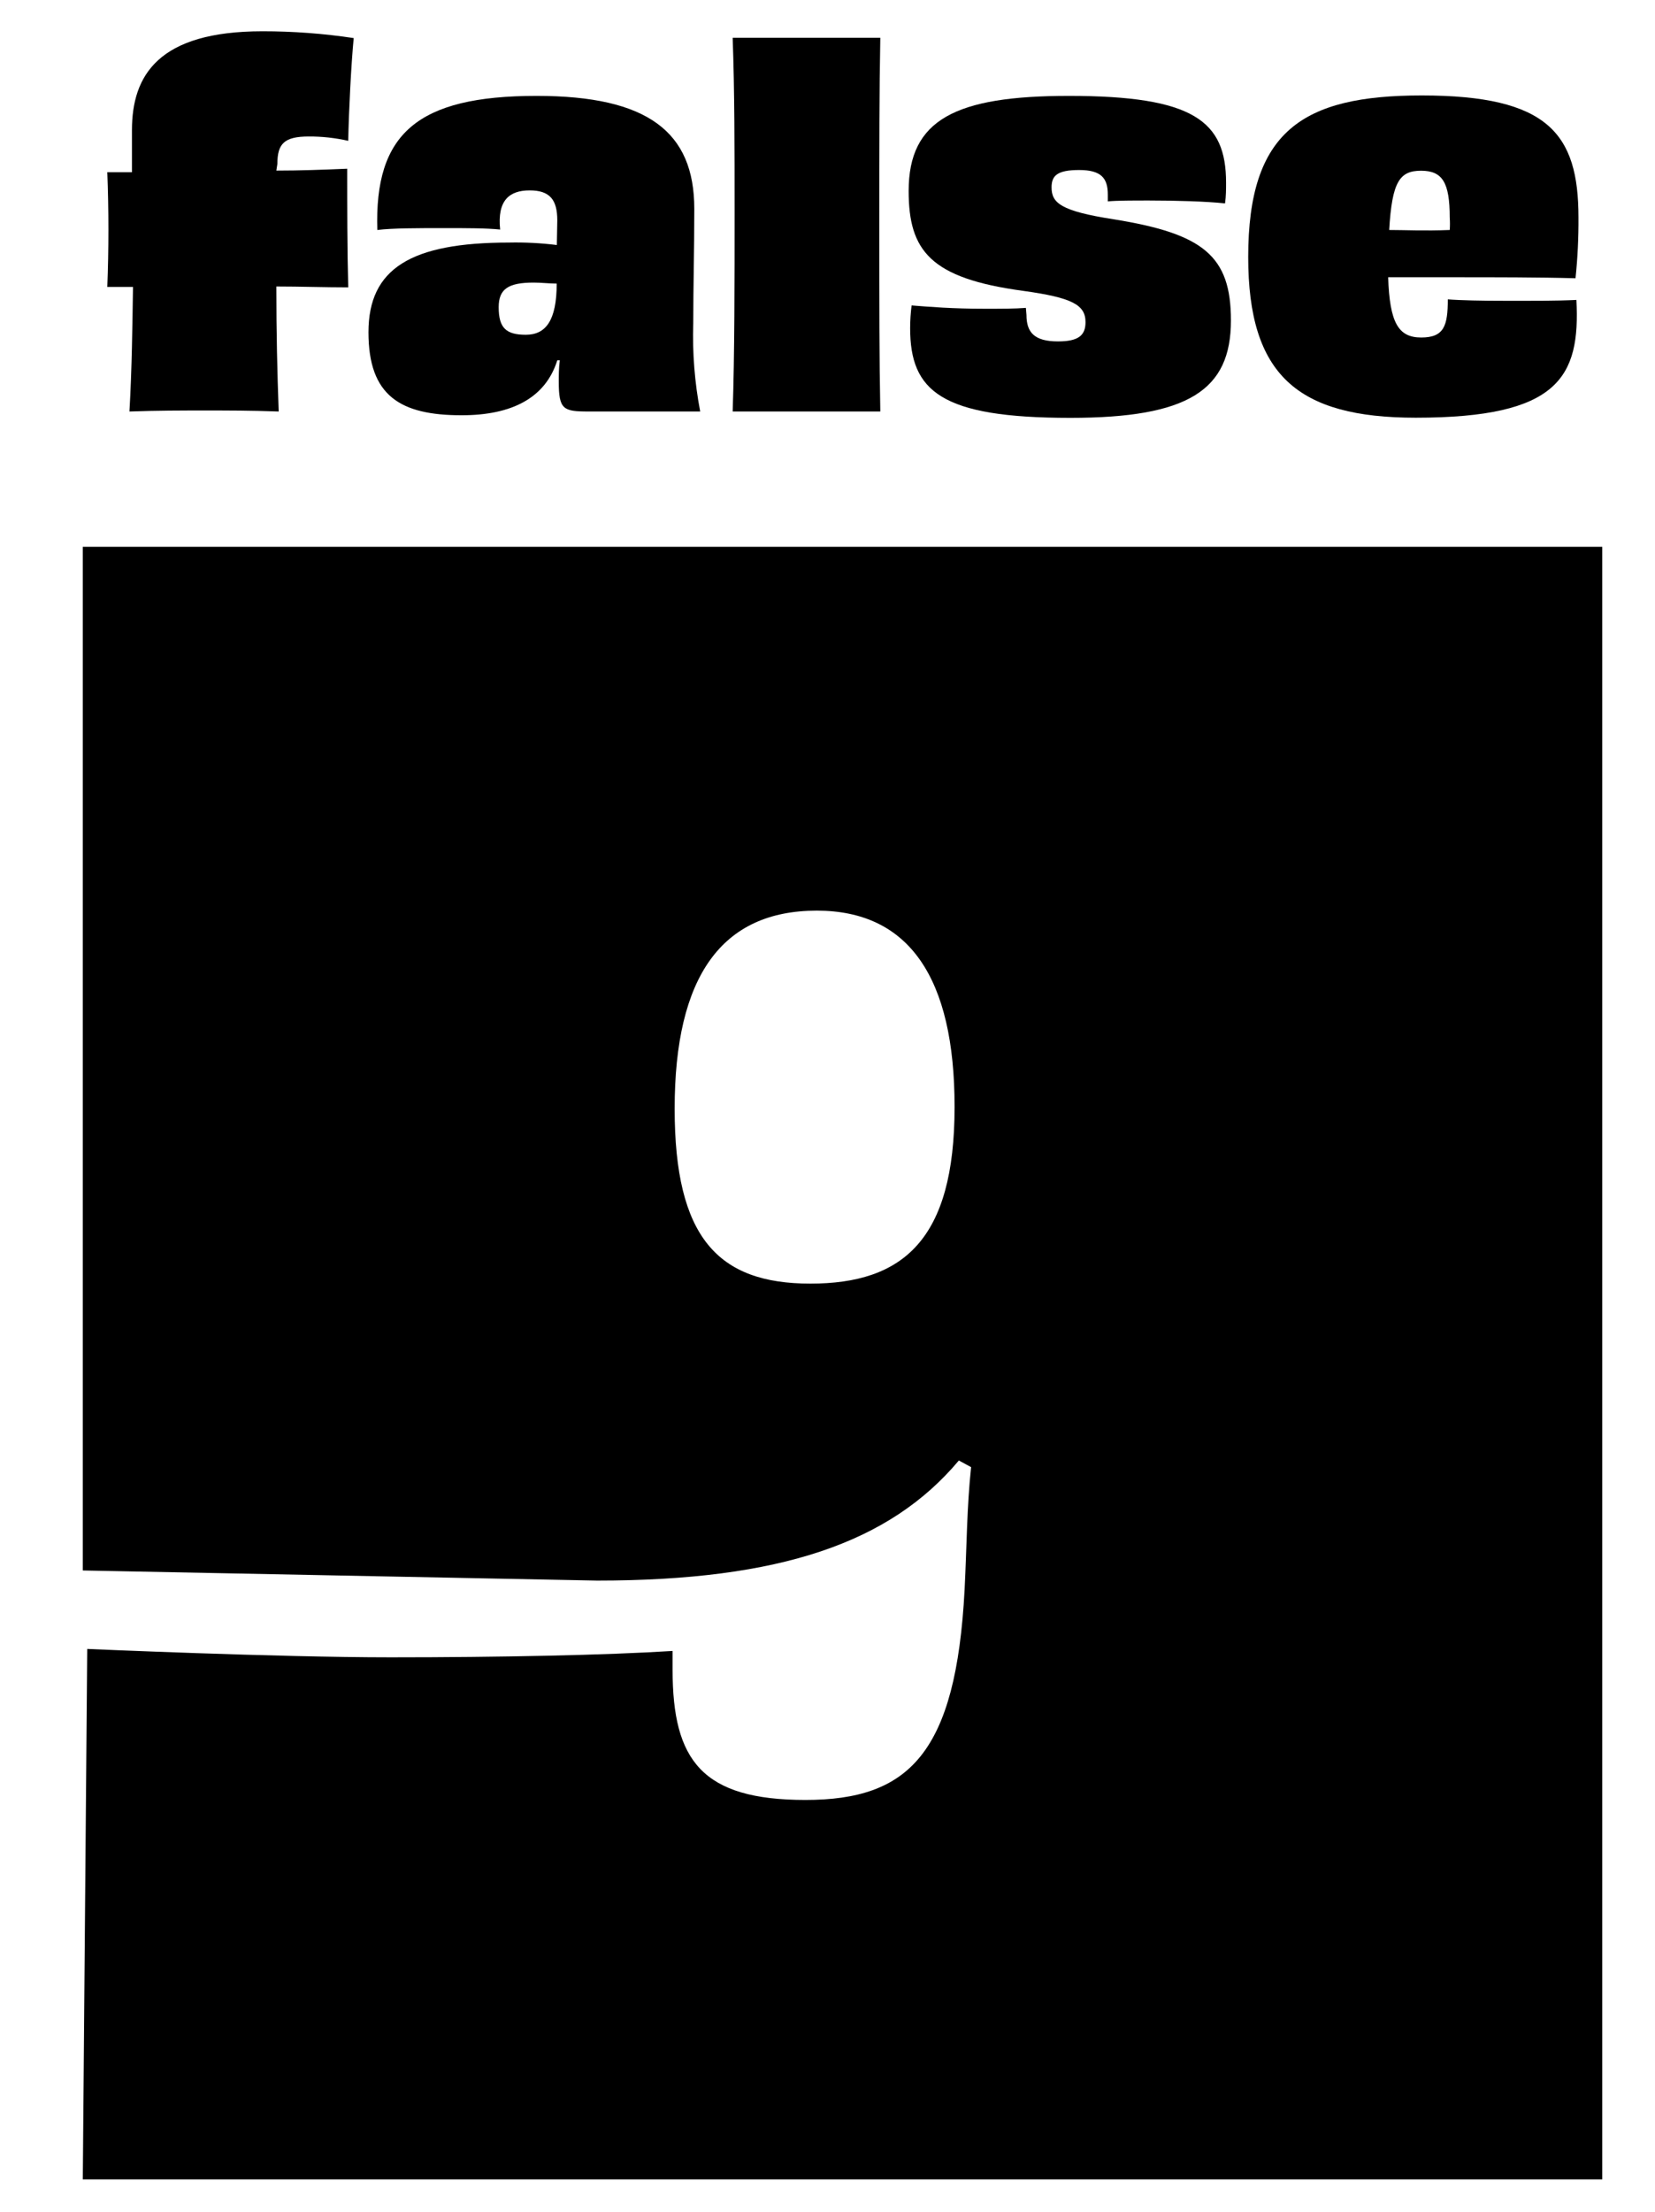 <svg width="1879" height="2510" viewBox="0 0 1879 2510" fill="none" xmlns="http://www.w3.org/2000/svg">
<g clip-path="url(#clip0_449_1433)">
<path d="M313.743 193.606C340.562 193.606 367.381 192.622 394.199 191.474C394.199 235.262 394.199 281.839 395.372 326.12C367.883 326.12 341.065 325.136 313.743 325.136C313.743 378.272 314.749 420.913 316.425 466.997C284.578 465.849 258.766 465.849 232.618 465.849C206.47 465.849 179.484 465.849 146.967 466.997C149.816 417.797 150.319 368.596 150.989 325.628H121.824C123.5 283.479 123.5 238.051 121.824 195.41H149.816C149.816 179.01 149.816 162.61 149.816 147.686C149.816 85.365 179.986 35.508 297.988 35.508C332.667 35.481 367.298 38.058 401.574 43.217C398.725 72.737 396.042 125.217 395.372 159.822C380.7 156.488 365.681 154.837 350.619 154.902C322.627 154.902 314.917 163.102 314.917 186.062L313.743 193.606Z" fill="black"/>
<path d="M632.715 250.022C632.715 226.57 624.167 216.074 601.371 216.074C578.576 216.074 564.328 227.062 567.848 260.519C552.595 258.879 528.626 258.878 504.49 258.878C474.822 258.878 445.154 258.878 428.392 261.011C425.04 152.113 473.146 108.817 609.249 108.817C735.631 108.817 788.262 149.817 788.262 236.902C788.262 288.399 787.089 321.855 787.089 366.791C786.012 400.373 788.654 433.971 794.967 466.997H667.914C639.42 466.997 634.391 464.701 634.391 433.048C634.391 426.324 634.392 417.632 635.565 408.94H632.715C619.306 451.58 581.258 471.261 524.101 471.261C454.708 471.261 418.336 449.448 418.336 377.124C418.336 304.799 466.441 275.279 577.905 275.279C596.053 274.899 614.205 275.831 632.212 278.067L632.715 250.022ZM632.715 321.855C623.832 321.855 614.78 320.707 605.897 320.707C577.402 320.707 566.172 327.759 566.172 348.587C566.172 372.204 574.553 379.912 597.013 379.912C619.474 379.912 632.045 364.003 632.045 321.855H632.715Z" fill="black"/>
<path d="M831.842 466.996C834.021 402.38 834.021 319.395 834.021 239.69C834.021 167.365 834.021 104.388 831.842 42.888H999.457C998.284 103.732 998.284 166.217 998.284 256.09C998.284 345.963 998.284 405.004 999.457 466.996H831.842Z" fill="black"/>
<path d="M1165.4 357.444C1165.4 377.124 1174.28 387.456 1201.1 387.456C1224.06 387.456 1232.44 380.896 1232.44 365.644C1232.44 345.964 1217.36 337.763 1161.37 330.055C1056.28 315.787 1031.64 284.627 1031.64 216.73C1031.64 135.713 1084.77 108.817 1213.5 108.817C1354.97 108.817 1392.01 137.353 1392.01 207.218C1392.01 214.926 1392.01 222.47 1390.84 230.834C1369.55 228.538 1334.86 227.554 1304.68 227.554C1285.58 227.554 1268.31 227.554 1257.75 228.538V220.83C1257.75 202.298 1250.38 192.95 1225.24 192.95C1200.09 192.95 1193.89 199.51 1193.89 212.63C1193.89 230.178 1203.95 239.526 1264.46 248.874C1366.2 265.274 1397.54 290.366 1397.54 363.675C1397.54 443.052 1348.94 474.213 1215.18 474.213C1068.51 474.213 1033.32 444.037 1033.32 372.368C1033.34 363.76 1033.9 355.161 1034.99 346.619C1055.61 348.259 1080.75 350.391 1118.8 350.391C1136.73 350.391 1152.32 350.391 1164.73 349.407L1165.4 357.444Z" fill="black"/>
<path d="M1789.76 340.387C1794.29 427.964 1769.65 474.048 1607.4 474.048C1473.31 474.048 1417.15 425.832 1417.15 291.679C1417.15 148.833 1478.67 108.325 1614.1 108.325C1757.41 108.325 1792.11 151.457 1792.11 246.742C1792.27 269.799 1791.15 292.848 1788.76 315.787C1748.36 314.639 1695.9 314.639 1650.47 314.639C1621.48 314.639 1595.16 314.639 1576.05 314.639C1577.73 366.627 1587.79 383.028 1613.6 383.028C1639.41 383.028 1643.77 369.907 1643.77 339.731C1657.85 340.879 1682.32 341.371 1709.81 341.371C1737.3 341.371 1766.3 341.535 1789.76 340.387ZM1577.23 261.01C1595.16 261.01 1616.95 262.158 1645.95 261.01C1646.28 256.315 1646.28 251.602 1645.95 246.906C1645.95 206.889 1637.57 193.769 1613.43 193.769C1589.3 193.769 1580.41 205.742 1577.23 261.01Z" fill="black"/>
<path d="M1088.63 1657.48C1010.35 1750.8 885.814 1793.77 677.971 1793.77L94 1782.29V620.502H1819.1V2473.72H94L99.028 1871.34C99.028 1871.34 313.911 1880.85 443.478 1880.85C568.184 1880.85 687.86 1878.39 763.622 1873.64V1895.12C763.622 1997.95 797.146 2042.72 914.476 2042.72C1031.81 2042.72 1085.44 1990.08 1095.17 1803.77C1097.68 1753.43 1097.68 1710.46 1102.54 1665.03L1088.63 1657.48ZM1083.77 1255.84C1083.77 1110.05 1032.31 1033.46 927.383 1033.46C819.774 1033.46 765.969 1107.59 765.969 1258.3C765.969 1404.1 814.913 1456.75 920.008 1456.75C1025.1 1456.75 1083.77 1407.22 1083.77 1256.5V1255.84Z" fill="black"/>
</g>
<defs>
<clipPath id="clip0_449_1433">
<rect width="1725.1" height="2437.39" fill="white" transform="translate(94 36)"/>
</clipPath>
</defs>
</svg>
